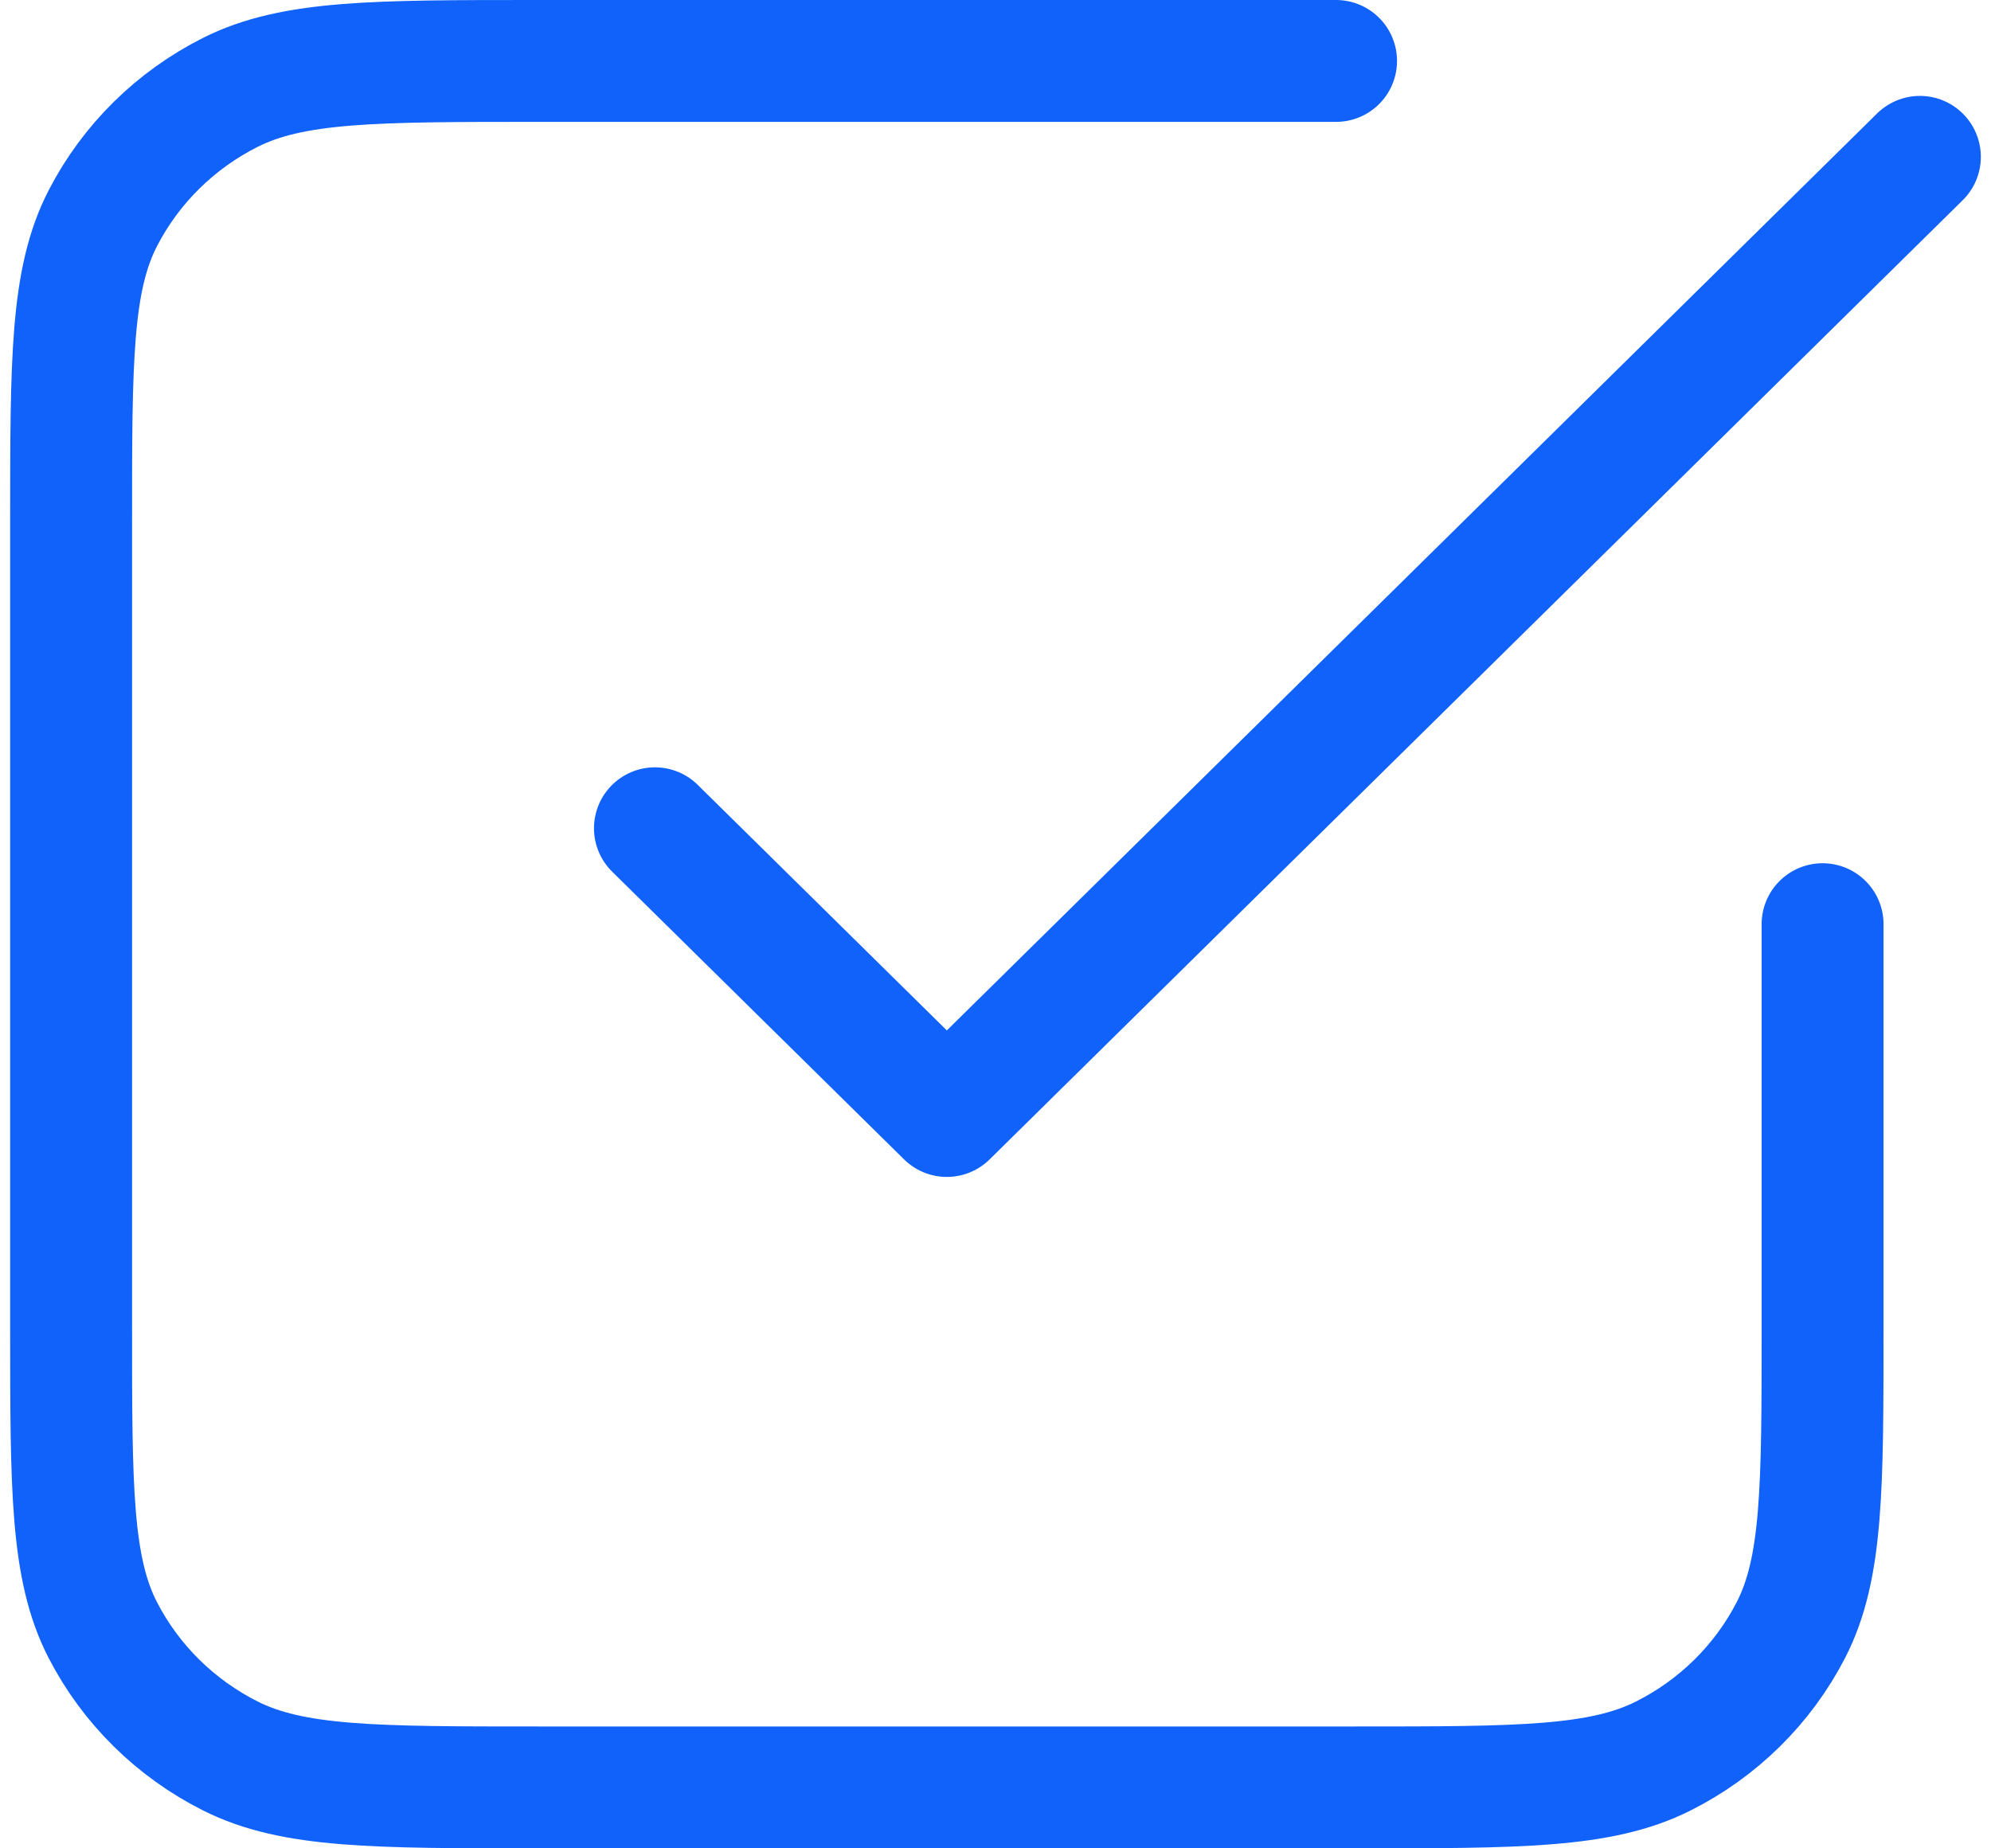 <svg width="98" height="91" viewBox="0 0 98 91" fill="none" xmlns="http://www.w3.org/2000/svg">
    <path d="M32.237 40.778L46.605 54.944L94.5 7.722M65.763 3H26.489C18.442 3 14.419 3 11.345 4.544C8.642 5.902 6.444 8.07 5.066 10.735C3.5 13.766 3.5 17.733 3.5 25.667V65.333C3.5 73.267 3.5 77.234 5.066 80.265C6.444 82.93 8.642 85.098 11.345 86.456C14.419 88 18.442 88 26.489 88H66.721C74.768 88 78.792 88 81.865 86.456C84.569 85.098 86.767 82.93 88.144 80.265C89.71 77.234 89.71 73.267 89.71 65.333V45.5" stroke="#1062FA" stroke-width="6" stroke-linecap="round" stroke-linejoin="round"/>
</svg>
